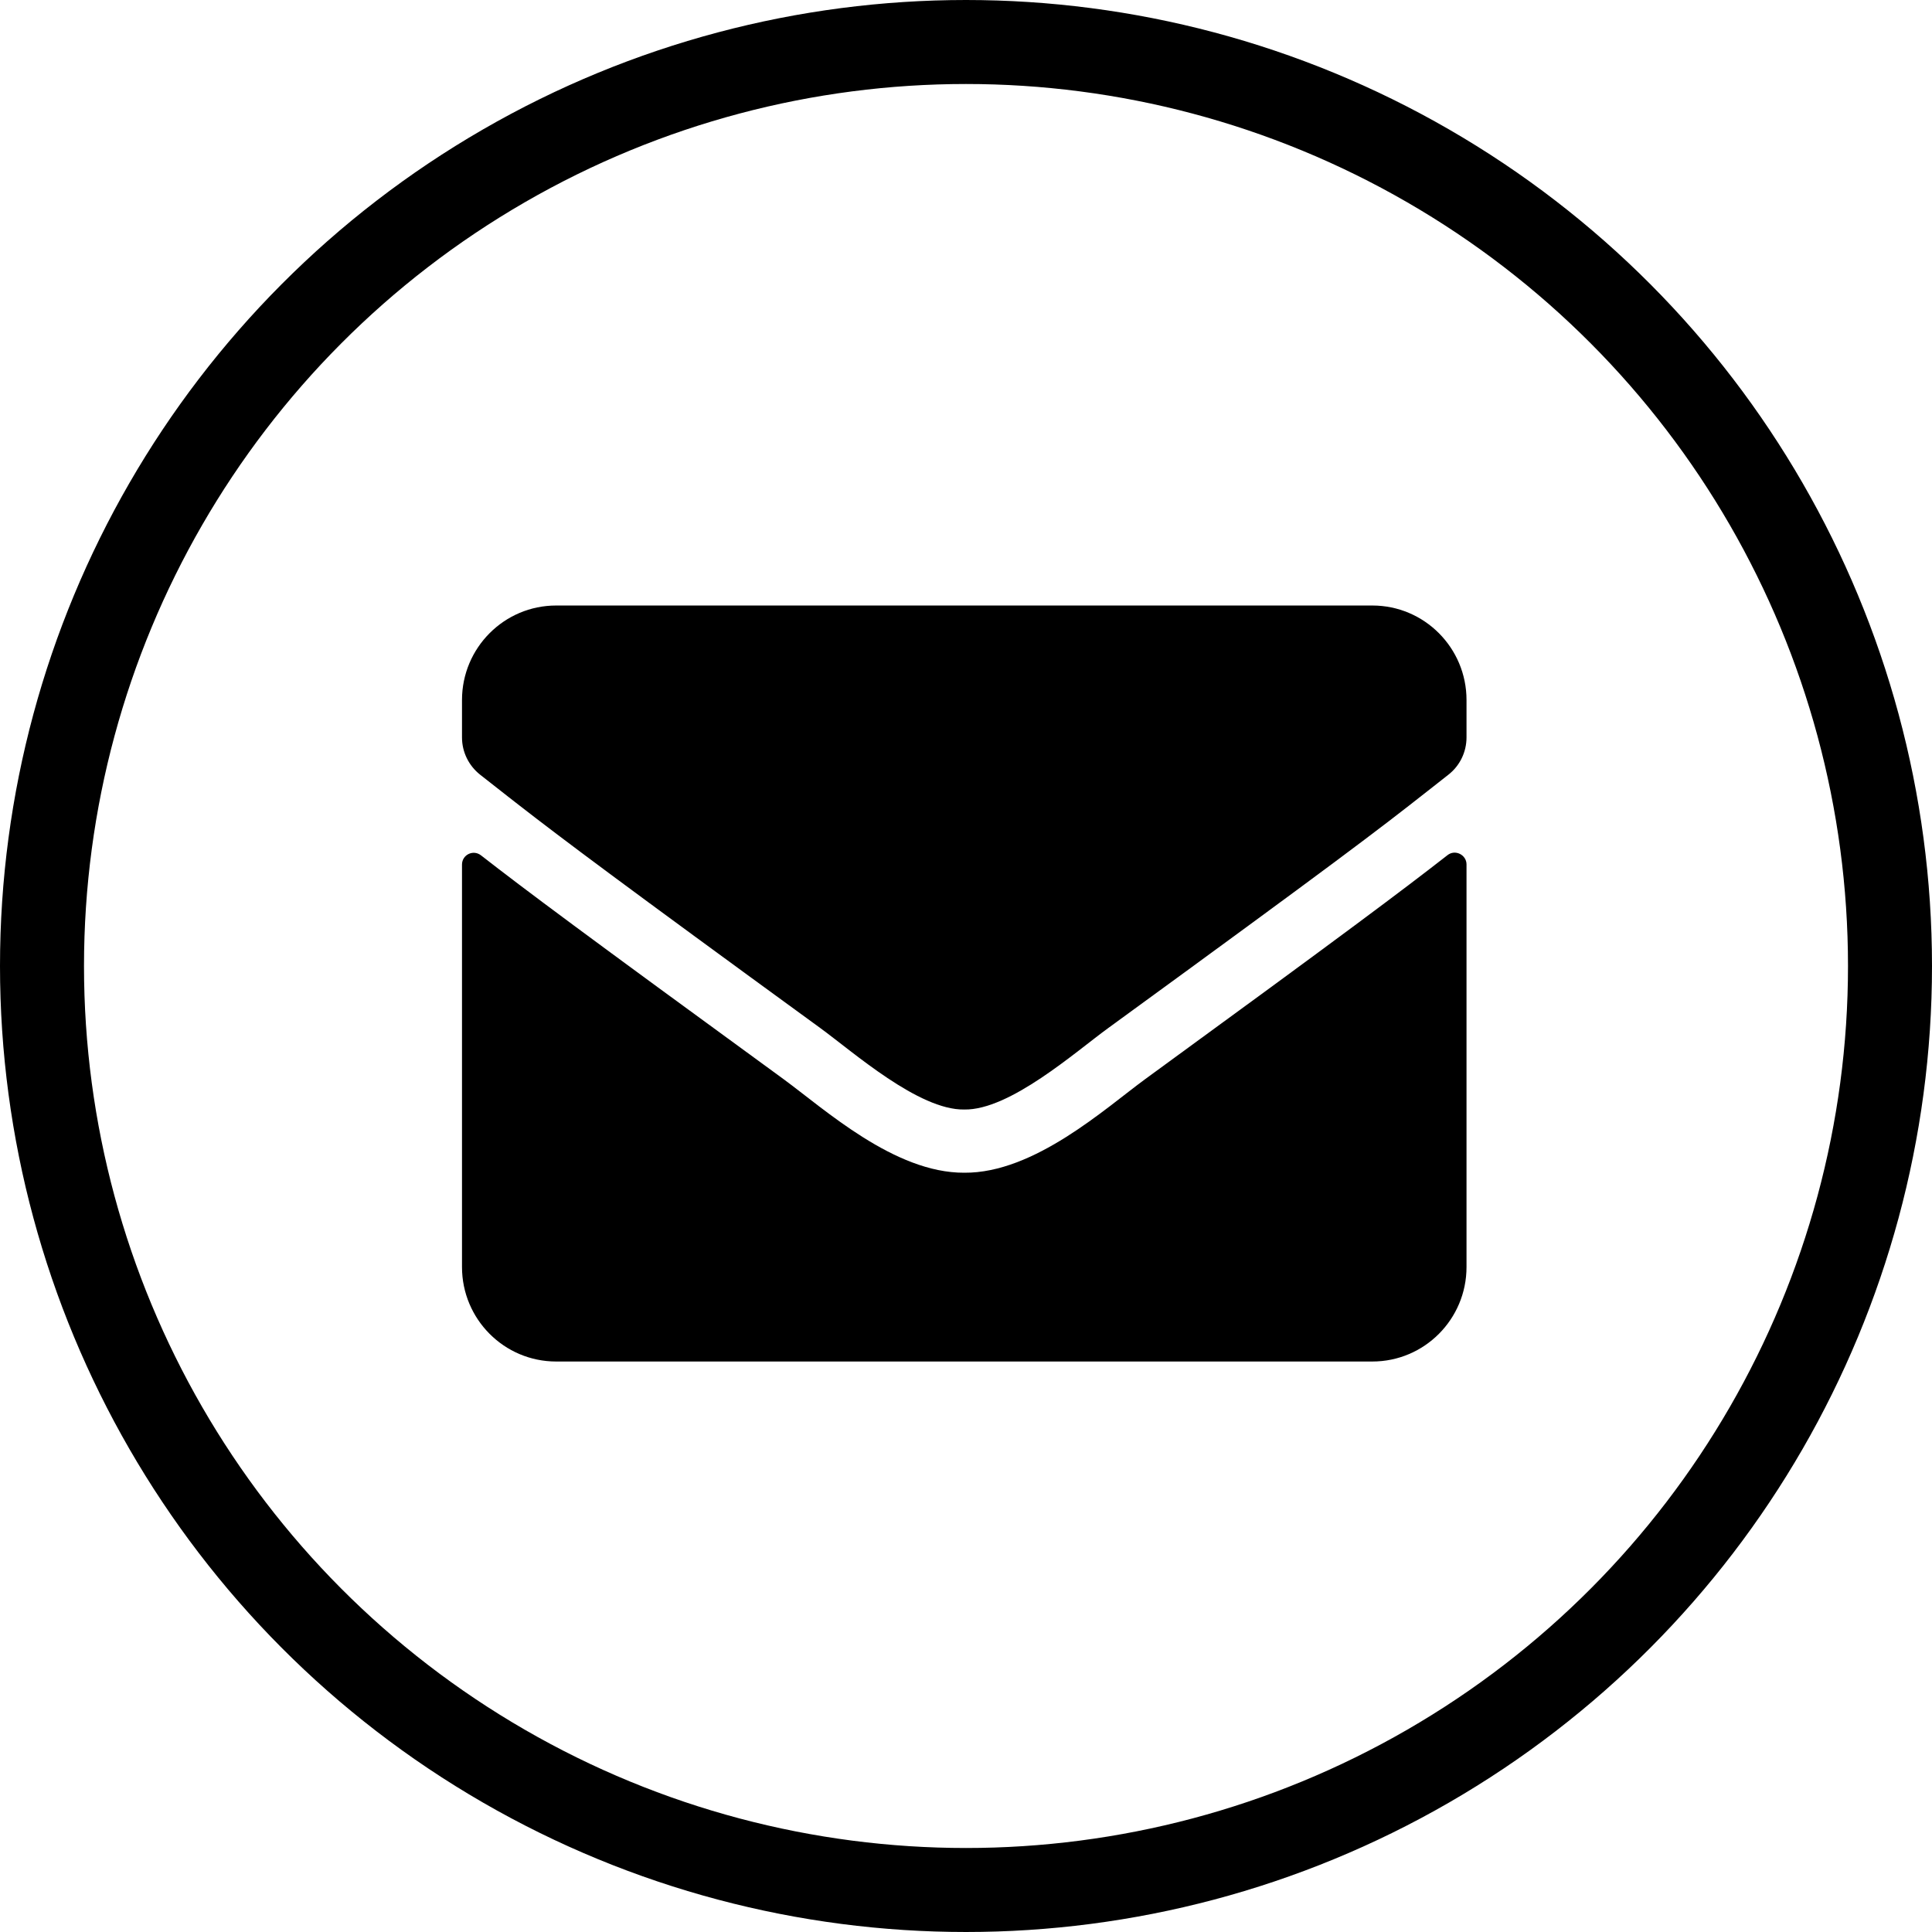 <svg width="46" height="46" viewBox="0 0 46 46" fill="none" xmlns="http://www.w3.org/2000/svg">
<path fill-rule="evenodd" clip-rule="evenodd" d="M34.917 20.581V30.167C34.917 31.409 33.913 32.417 32.675 32.417H13.242C12.004 32.417 11 31.409 11 30.167V20.586C11 20.352 11.266 20.22 11.453 20.366C12.499 21.181 13.887 22.217 18.652 25.691C19.637 26.413 21.3 27.931 22.959 27.922C24.626 27.936 26.322 26.384 27.27 25.691C32.035 22.217 33.418 21.177 34.464 20.361C34.646 20.216 34.917 20.352 34.917 20.581ZM32.675 14.417C33.913 14.417 34.917 15.425 34.917 16.667V17.558C34.917 17.905 34.758 18.232 34.487 18.444C34.357 18.546 34.235 18.642 34.116 18.736L33.964 18.855C32.839 19.741 31.781 20.549 26.387 24.477C25.602 25.048 24.042 26.436 22.959 26.417C21.875 26.436 20.314 25.048 19.53 24.477C14.78 21.018 13.393 19.975 12.361 19.173L12.257 19.092C12.24 19.078 12.223 19.065 12.206 19.052L12.104 18.973C12.053 18.933 12.003 18.894 11.953 18.854L11.801 18.735L11.698 18.654C11.611 18.586 11.523 18.516 11.43 18.444C11.159 18.228 11 17.905 11 17.558V16.667C11 15.425 12.004 14.417 13.242 14.417H32.675Z" fill="black"/>
<circle cx="23" cy="23" r="22" stroke="black" stroke-width="2"/>
</svg>
